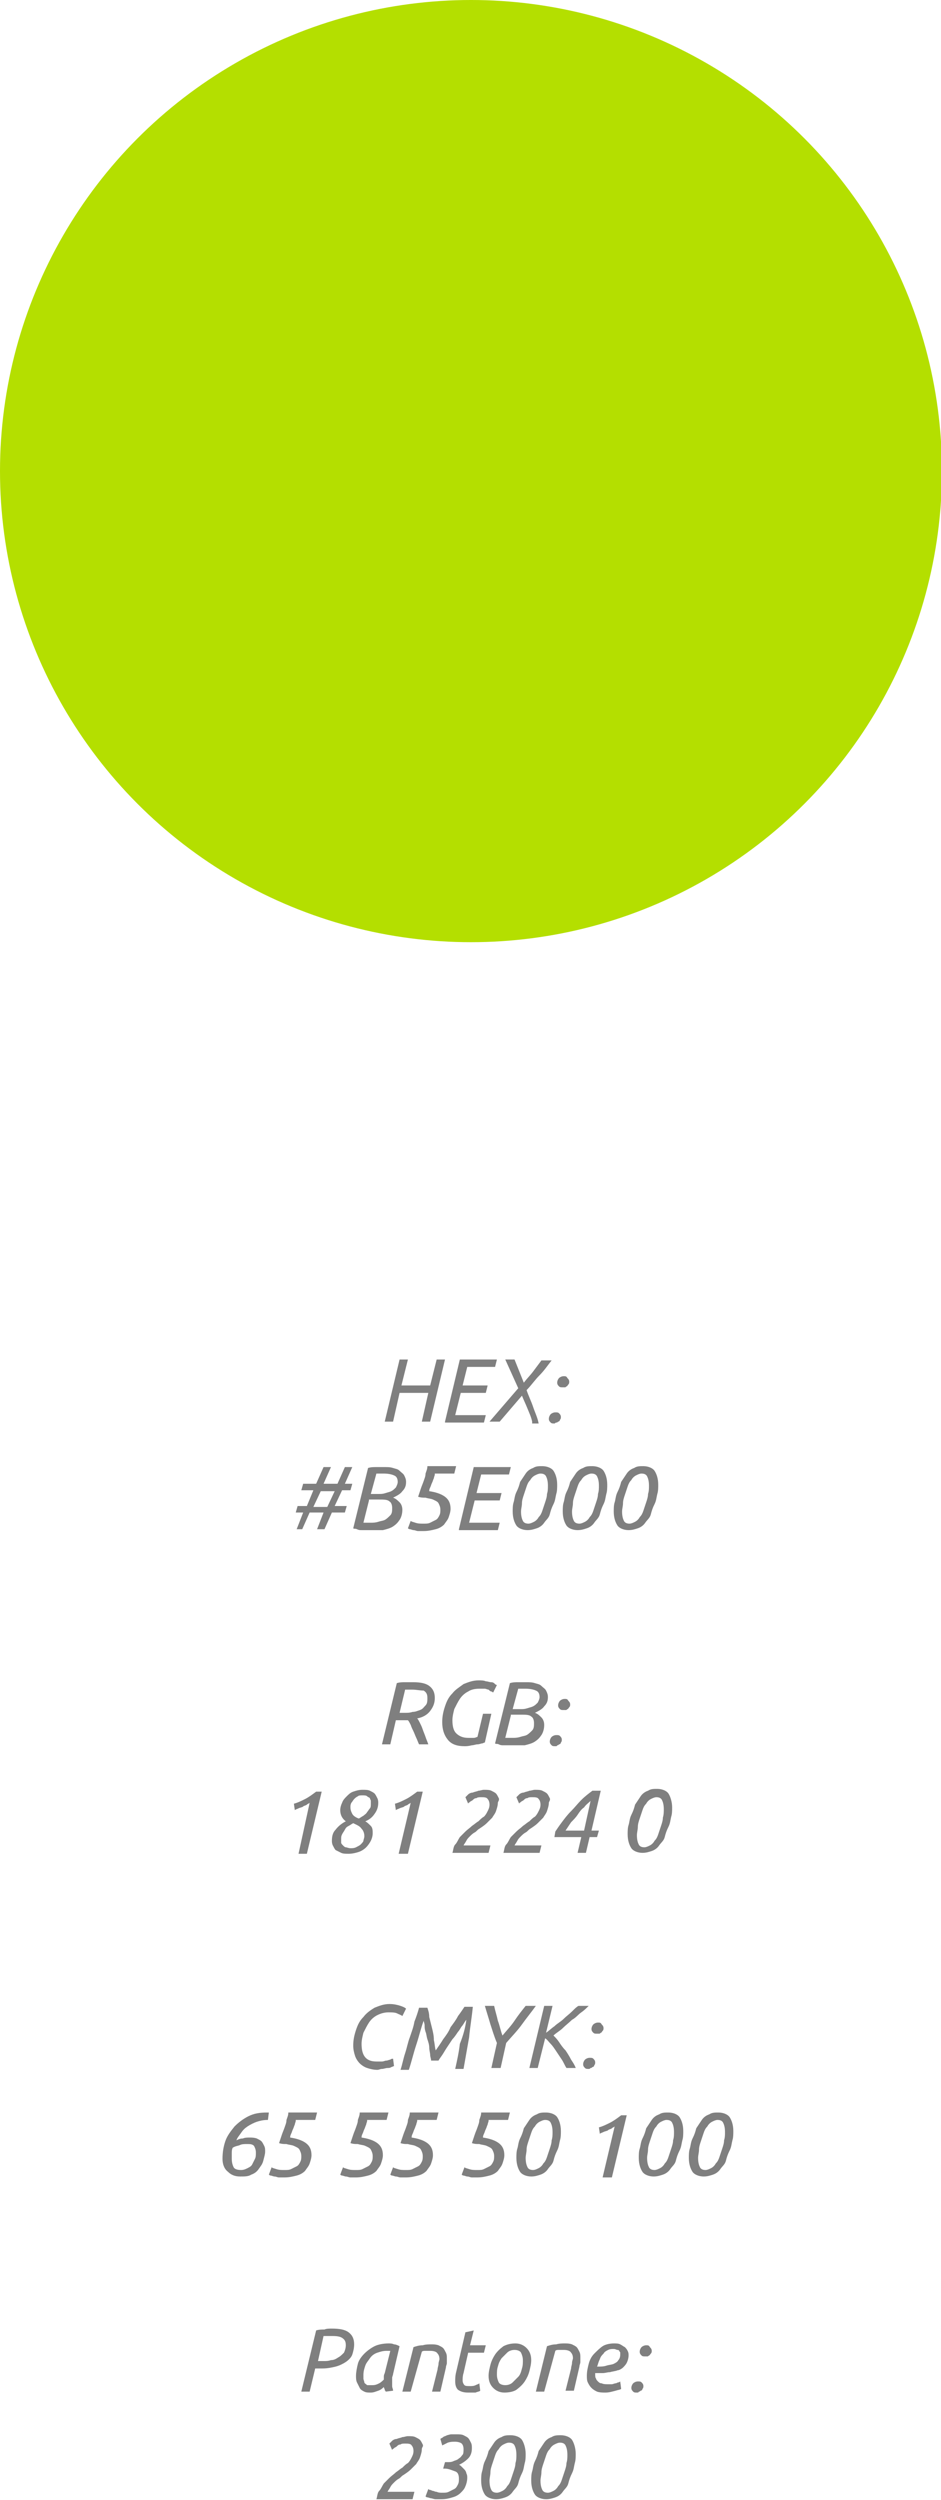 <?xml version="1.0" encoding="UTF-8"?> <!-- Generator: Adobe Illustrator 18.0.0, SVG Export Plug-In . SVG Version: 6.00 Build 0) --> <svg xmlns="http://www.w3.org/2000/svg" xmlns:xlink="http://www.w3.org/1999/xlink" id="Слой_1" x="0px" y="0px" viewBox="0 0 101.5 269.6" xml:space="preserve"> <g> <circle fill="#B4DF00" cx="50.8" cy="50.8" r="50.8"></circle> <g opacity="0.5"> <g> <path d="M46.4,153.3h-0.9l0.7-3.1h-3.1l-0.7,3.1h-0.9l1.6-6.7h0.9l-0.7,2.8h3.1l0.7-2.8H48L46.4,153.3z"></path> <path d="M48,153.3l1.6-6.7h4l-0.2,0.8h-3l-0.5,2h2.7l-0.2,0.8h-2.7l-0.6,2.4h3.3l-0.2,0.8H48z"></path> <path d="M57.4,153.3c-0.1-0.5-0.3-0.9-0.5-1.4c-0.2-0.5-0.4-0.9-0.6-1.4l-2.4,2.8h-1.1l3.1-3.6l-1.4-3.1h1l1,2.5 c0.3-0.4,0.7-0.8,1-1.2c0.3-0.4,0.6-0.8,0.9-1.2h1.1c-0.4,0.5-0.8,1.1-1.3,1.6c-0.5,0.5-0.9,1.1-1.4,1.6c0.2,0.6,0.5,1.2,0.7,1.8 c0.2,0.6,0.5,1.2,0.6,1.8H57.4z"></path> <path d="M59.8,153.5c-0.2,0-0.3,0-0.4-0.1s-0.2-0.2-0.2-0.4c0-0.2,0.1-0.4,0.2-0.5s0.3-0.2,0.5-0.2s0.3,0,0.4,0.1 c0.1,0.1,0.2,0.2,0.2,0.4c0,0.1,0,0.2-0.1,0.3c0,0.1-0.1,0.2-0.2,0.2c-0.1,0.1-0.1,0.1-0.2,0.1C59.9,153.4,59.9,153.5,59.8,153.5 z M60.7,149.6c-0.2,0-0.3,0-0.4-0.1c-0.1-0.1-0.2-0.2-0.2-0.4c0-0.2,0.1-0.4,0.2-0.5c0.1-0.1,0.3-0.2,0.5-0.2s0.3,0,0.4,0.2 c0.1,0.1,0.2,0.2,0.2,0.4c0,0.1,0,0.2-0.1,0.3s-0.1,0.2-0.2,0.2c-0.1,0.1-0.1,0.1-0.2,0.1C60.9,149.6,60.8,149.6,60.7,149.6z"></path> <path d="M34.9,160h1.5l0.8-1.8H38l-0.8,1.8H38l-0.2,0.7h-0.9l-0.8,1.7h1.3l-0.2,0.7h-1.4l-0.8,1.8h-0.8l0.7-1.8h-1.5l-0.8,1.8H32 l0.7-1.8h-0.8l0.2-0.7h1l0.7-1.7h-1.3l0.2-0.7h1.4l0.8-1.8h0.8L34.9,160z M33.8,162.5h1.5l0.8-1.7h-1.5L33.8,162.5z"></path> <path d="M39.9,165c-0.1,0-0.3,0-0.4,0c-0.2,0-0.3,0-0.5,0c-0.2,0-0.3,0-0.5-0.1s-0.3,0-0.4-0.1l1.6-6.5c0.3-0.1,0.6-0.1,0.9-0.1 c0.3,0,0.6,0,0.9,0c0.3,0,0.6,0,0.9,0.1c0.3,0.1,0.5,0.1,0.7,0.3s0.4,0.3,0.5,0.5c0.1,0.2,0.2,0.4,0.2,0.7c0,0.4-0.1,0.7-0.4,1 c-0.2,0.3-0.6,0.5-1,0.7c0.3,0.1,0.5,0.3,0.7,0.5s0.3,0.5,0.3,0.8c0,0.4-0.1,0.8-0.3,1.1c-0.2,0.3-0.4,0.5-0.7,0.7 s-0.7,0.3-1.1,0.4C40.8,165,40.4,165,39.9,165z M39.8,161.8l-0.6,2.4c0.1,0,0.2,0,0.3,0c0.1,0,0.3,0,0.5,0c0.2,0,0.5,0,0.8-0.1 s0.5-0.1,0.7-0.2c0.2-0.1,0.4-0.3,0.6-0.5c0.2-0.2,0.2-0.5,0.2-0.8c0-0.3-0.1-0.6-0.3-0.7c-0.2-0.2-0.6-0.2-1.1-0.2H39.8z M40,161.1h0.9c0.2,0,0.4,0,0.7-0.1s0.4-0.1,0.6-0.2c0.2-0.1,0.3-0.2,0.5-0.4c0.1-0.2,0.2-0.4,0.2-0.6c0-0.3-0.1-0.6-0.4-0.7 c-0.2-0.1-0.6-0.2-1.1-0.2c-0.2,0-0.3,0-0.5,0s-0.3,0-0.3,0L40,161.1z"></path> <path d="M46.9,159c0,0.1-0.1,0.3-0.1,0.4c-0.1,0.2-0.1,0.3-0.2,0.5s-0.1,0.3-0.2,0.5c-0.1,0.2-0.1,0.3-0.1,0.4 c0.7,0.1,1.3,0.3,1.7,0.6c0.4,0.3,0.6,0.7,0.6,1.3c0,0.3-0.1,0.6-0.2,0.9s-0.3,0.5-0.5,0.8c-0.2,0.2-0.5,0.4-0.9,0.5 c-0.4,0.1-0.8,0.2-1.3,0.2c-0.2,0-0.4,0-0.6,0c-0.2,0-0.3-0.1-0.5-0.1c-0.1,0-0.3-0.1-0.4-0.1c-0.1,0-0.2-0.1-0.2-0.1l0.3-0.8 c0.1,0.1,0.2,0.1,0.5,0.2s0.5,0.1,0.9,0.1c0.3,0,0.5,0,0.7-0.1c0.2-0.1,0.4-0.2,0.6-0.3c0.2-0.1,0.3-0.3,0.4-0.5 c0.1-0.2,0.1-0.4,0.1-0.6c0-0.3-0.1-0.5-0.2-0.7s-0.4-0.3-0.6-0.4c-0.2-0.1-0.5-0.1-0.8-0.2c-0.3,0-0.5,0-0.8-0.1 c0.1-0.3,0.2-0.6,0.3-0.9c0.1-0.3,0.2-0.5,0.3-0.8c0.1-0.3,0.2-0.5,0.2-0.8c0.1-0.3,0.2-0.5,0.2-0.8h3.1l-0.2,0.8H46.9z"></path> <path d="M49.5,164.9l1.6-6.7h4l-0.2,0.8h-3l-0.5,2h2.7l-0.2,0.8h-2.7l-0.6,2.4h3.3l-0.2,0.8H49.5z"></path> <path d="M60.1,160.1c0,0.3,0,0.7-0.1,1c-0.1,0.4-0.1,0.7-0.3,1.1s-0.3,0.7-0.4,1.1s-0.4,0.6-0.6,0.9c-0.2,0.3-0.5,0.5-0.8,0.6 s-0.6,0.2-1,0.2c-0.5,0-1-0.2-1.2-0.5s-0.4-0.8-0.4-1.5c0-0.3,0-0.7,0.1-1s0.1-0.7,0.3-1.1s0.3-0.7,0.4-1.1 c0.2-0.3,0.4-0.6,0.6-0.9c0.2-0.3,0.5-0.5,0.8-0.6c0.3-0.2,0.6-0.2,1-0.2c0.5,0,1,0.2,1.2,0.5S60.1,159.4,60.1,160.1z M59.1,160.2c0-0.5-0.1-0.8-0.2-1s-0.3-0.3-0.6-0.3c-0.2,0-0.4,0.1-0.6,0.2c-0.2,0.1-0.4,0.3-0.5,0.5c-0.2,0.2-0.3,0.4-0.4,0.7 c-0.1,0.3-0.2,0.6-0.3,0.9s-0.2,0.6-0.2,0.9c0,0.3-0.1,0.6-0.1,0.9c0,0.5,0.1,0.8,0.2,1c0.1,0.2,0.3,0.3,0.6,0.3 c0.2,0,0.4-0.1,0.6-0.2c0.2-0.1,0.4-0.3,0.5-0.5c0.2-0.2,0.3-0.4,0.4-0.7c0.1-0.3,0.2-0.6,0.3-0.9c0.1-0.3,0.2-0.6,0.2-0.9 C59.1,160.8,59.1,160.5,59.1,160.2z"></path> <path d="M65.5,160.1c0,0.3,0,0.7-0.1,1c-0.1,0.4-0.1,0.7-0.3,1.1s-0.3,0.7-0.4,1.1s-0.4,0.6-0.6,0.9c-0.2,0.3-0.5,0.5-0.8,0.6 s-0.6,0.2-1,0.2c-0.5,0-1-0.2-1.2-0.5s-0.4-0.8-0.4-1.5c0-0.3,0-0.7,0.1-1s0.1-0.7,0.3-1.1s0.3-0.7,0.4-1.1 c0.2-0.3,0.4-0.6,0.6-0.9c0.2-0.3,0.5-0.5,0.8-0.6c0.3-0.2,0.6-0.2,1-0.2c0.5,0,1,0.2,1.2,0.5S65.5,159.4,65.5,160.1z M64.6,160.2c0-0.5-0.1-0.8-0.2-1s-0.3-0.3-0.6-0.3c-0.2,0-0.4,0.1-0.6,0.2c-0.2,0.1-0.4,0.3-0.5,0.5c-0.2,0.2-0.3,0.4-0.4,0.7 c-0.1,0.3-0.2,0.6-0.3,0.9s-0.2,0.6-0.2,0.9c0,0.3-0.1,0.6-0.1,0.9c0,0.5,0.1,0.8,0.2,1c0.1,0.2,0.3,0.3,0.6,0.3 c0.2,0,0.4-0.1,0.6-0.2c0.2-0.1,0.4-0.3,0.5-0.5c0.2-0.2,0.3-0.4,0.4-0.7c0.1-0.3,0.2-0.6,0.3-0.9c0.1-0.3,0.2-0.6,0.2-0.9 C64.6,160.8,64.6,160.5,64.6,160.2z"></path> <path d="M71,160.1c0,0.3,0,0.7-0.1,1c-0.1,0.4-0.1,0.7-0.3,1.1s-0.3,0.7-0.4,1.1s-0.4,0.6-0.6,0.9c-0.2,0.3-0.5,0.5-0.8,0.6 s-0.6,0.2-1,0.2c-0.5,0-1-0.2-1.2-0.5s-0.4-0.8-0.4-1.5c0-0.3,0-0.7,0.1-1s0.1-0.7,0.3-1.1s0.3-0.7,0.4-1.1 c0.2-0.3,0.4-0.6,0.6-0.9c0.2-0.3,0.5-0.5,0.8-0.6c0.3-0.2,0.6-0.2,1-0.2c0.5,0,1,0.2,1.2,0.5S71,159.4,71,160.1z M70,160.2 c0-0.5-0.1-0.8-0.2-1s-0.3-0.3-0.6-0.3c-0.2,0-0.4,0.1-0.6,0.2c-0.2,0.1-0.4,0.3-0.5,0.5c-0.2,0.2-0.3,0.4-0.4,0.7 c-0.1,0.3-0.2,0.6-0.3,0.9s-0.2,0.6-0.2,0.9c0,0.3-0.1,0.6-0.1,0.9c0,0.5,0.1,0.8,0.2,1c0.1,0.2,0.3,0.3,0.6,0.3 c0.2,0,0.4-0.1,0.6-0.2c0.2-0.1,0.4-0.3,0.5-0.5c0.2-0.2,0.3-0.4,0.4-0.7c0.1-0.3,0.2-0.6,0.3-0.9c0.1-0.3,0.2-0.6,0.2-0.9 C70,160.8,70,160.5,70,160.2z"></path> <path d="M44.6,181.4c0.7,0,1.3,0.1,1.7,0.4c0.4,0.3,0.6,0.7,0.6,1.3c0,0.6-0.2,1-0.5,1.4c-0.3,0.4-0.8,0.7-1.4,0.8 c0.1,0.1,0.2,0.3,0.3,0.5c0.1,0.2,0.2,0.4,0.3,0.7s0.2,0.5,0.3,0.8c0.1,0.3,0.2,0.5,0.3,0.8h-1c-0.1-0.2-0.2-0.5-0.3-0.7 s-0.2-0.5-0.3-0.7c-0.1-0.2-0.2-0.4-0.3-0.7c-0.1-0.2-0.2-0.4-0.3-0.5c-0.1,0-0.2,0-0.3,0c-0.1,0-0.2,0-0.3,0h-0.7l-0.6,2.6h-0.9 l1.6-6.6c0.3-0.1,0.6-0.1,0.9-0.1C44,181.4,44.3,181.4,44.6,181.4z M44.5,182.2c-0.5,0-0.7,0-0.8,0l-0.6,2.5h0.6 c0.3,0,0.5,0,0.8-0.1c0.3,0,0.5-0.1,0.8-0.2s0.4-0.3,0.6-0.5s0.2-0.5,0.2-0.8c0-0.4-0.1-0.6-0.4-0.8 C45.3,182.3,44.9,182.2,44.5,182.2z"></path> <path d="M50.1,188.3c-0.8,0-1.4-0.2-1.8-0.7s-0.6-1.1-0.6-1.9c0-0.6,0.1-1.1,0.3-1.7s0.4-1,0.8-1.4c0.3-0.4,0.8-0.7,1.2-1 c0.5-0.2,1-0.4,1.6-0.4c0.3,0,0.6,0,0.8,0.1c0.2,0,0.4,0.1,0.6,0.1s0.3,0.1,0.4,0.2s0.2,0.1,0.2,0.1l-0.4,0.8 c-0.1,0-0.1-0.1-0.2-0.1s-0.2-0.1-0.3-0.2c-0.1,0-0.3-0.1-0.4-0.1c-0.2,0-0.4,0-0.6,0c-0.5,0-0.9,0.1-1.2,0.3 c-0.4,0.2-0.7,0.5-0.9,0.8c-0.2,0.3-0.4,0.7-0.6,1.1c-0.1,0.4-0.2,0.8-0.2,1.2c0,0.6,0.1,1.1,0.4,1.4c0.3,0.3,0.7,0.5,1.3,0.5 c0.2,0,0.5,0,0.6,0c0.2,0,0.3-0.1,0.4-0.1l0.6-2.5h0.9l-0.7,3.1c-0.1,0-0.2,0.1-0.3,0.1c-0.1,0-0.3,0.1-0.5,0.1s-0.4,0.1-0.6,0.1 C50.5,188.3,50.3,188.3,50.1,188.3z"></path> <path d="M55.2,188.2c-0.1,0-0.3,0-0.4,0c-0.2,0-0.3,0-0.5,0c-0.2,0-0.3,0-0.5-0.1s-0.3,0-0.4-0.1l1.6-6.5 c0.3-0.1,0.6-0.1,0.9-0.1c0.3,0,0.6,0,0.9,0c0.3,0,0.6,0,0.9,0.1c0.3,0.1,0.5,0.1,0.7,0.3s0.4,0.3,0.5,0.5 c0.1,0.2,0.2,0.4,0.2,0.7c0,0.4-0.1,0.7-0.4,1c-0.2,0.3-0.6,0.5-1,0.7c0.3,0.1,0.5,0.3,0.7,0.5s0.3,0.5,0.3,0.8 c0,0.4-0.1,0.8-0.3,1.1c-0.2,0.3-0.4,0.5-0.7,0.7s-0.7,0.3-1.1,0.4C56.2,188.2,55.7,188.2,55.2,188.2z M55.1,185l-0.6,2.4 c0.1,0,0.2,0,0.3,0c0.1,0,0.3,0,0.5,0c0.2,0,0.5,0,0.8-0.1s0.5-0.1,0.7-0.2c0.2-0.1,0.4-0.3,0.6-0.5c0.2-0.2,0.2-0.5,0.2-0.8 c0-0.3-0.1-0.6-0.3-0.7c-0.2-0.2-0.6-0.2-1.1-0.2H55.1z M55.3,184.3h0.9c0.2,0,0.4,0,0.7-0.1s0.4-0.1,0.6-0.2 c0.2-0.1,0.3-0.2,0.5-0.4c0.1-0.2,0.2-0.4,0.2-0.6c0-0.3-0.1-0.6-0.4-0.7c-0.2-0.1-0.6-0.2-1.1-0.2c-0.2,0-0.3,0-0.5,0 s-0.3,0-0.3,0L55.3,184.3z"></path> <path d="M59.9,188.3c-0.2,0-0.3,0-0.4-0.1s-0.2-0.2-0.2-0.4c0-0.2,0.1-0.4,0.2-0.5s0.3-0.2,0.5-0.2s0.3,0,0.4,0.1 c0.1,0.1,0.2,0.2,0.2,0.4c0,0.1,0,0.2-0.1,0.3c0,0.1-0.1,0.2-0.2,0.2c-0.1,0.1-0.1,0.1-0.2,0.1C60.1,188.3,60,188.3,59.9,188.3z M60.8,184.4c-0.2,0-0.3,0-0.4-0.1c-0.1-0.1-0.2-0.2-0.2-0.4c0-0.2,0.1-0.4,0.2-0.5c0.1-0.1,0.3-0.2,0.5-0.2s0.3,0,0.4,0.2 c0.1,0.1,0.2,0.2,0.2,0.4c0,0.1,0,0.2-0.1,0.3s-0.1,0.2-0.2,0.2c-0.1,0.1-0.1,0.1-0.2,0.1C61,184.4,60.9,184.4,60.8,184.4z"></path> <path d="M33.4,194.4c-0.1,0.1-0.2,0.1-0.3,0.2c-0.1,0.1-0.3,0.1-0.4,0.2c-0.1,0.1-0.3,0.1-0.5,0.2c-0.2,0.1-0.3,0.1-0.4,0.2 l-0.1-0.7c0.4-0.1,0.8-0.3,1.2-0.5s0.8-0.5,1.2-0.8h0.6l-1.6,6.7h-0.9L33.4,194.4z"></path> <path d="M39.4,196.4c0.2,0.1,0.4,0.3,0.6,0.5c0.2,0.2,0.2,0.5,0.2,0.8c0,0.3-0.1,0.6-0.2,0.8s-0.3,0.5-0.5,0.7 c-0.2,0.2-0.5,0.4-0.8,0.5c-0.3,0.1-0.7,0.2-1.1,0.2c-0.3,0-0.6,0-0.8-0.1c-0.2-0.1-0.4-0.2-0.6-0.3c-0.1-0.1-0.2-0.3-0.3-0.5 s-0.1-0.4-0.1-0.5c0-0.5,0.1-0.9,0.4-1.2c0.3-0.4,0.7-0.7,1.1-0.9c-0.4-0.3-0.6-0.7-0.6-1.2c0-0.3,0.1-0.6,0.2-0.8 c0.1-0.3,0.3-0.5,0.5-0.7s0.4-0.4,0.7-0.5s0.6-0.2,1-0.2c0.3,0,0.6,0,0.8,0.1c0.2,0.1,0.4,0.2,0.5,0.3c0.1,0.1,0.2,0.3,0.3,0.5 c0.1,0.2,0.1,0.4,0.1,0.5c0,0.4-0.1,0.8-0.4,1.2C40.2,195.9,39.9,196.2,39.4,196.4z M38.1,196.6c-0.2,0.1-0.3,0.2-0.5,0.3 c-0.2,0.1-0.3,0.2-0.4,0.4s-0.2,0.3-0.3,0.5c-0.1,0.2-0.1,0.3-0.1,0.5c0,0.1,0,0.2,0,0.4c0,0.1,0.1,0.2,0.2,0.3 c0.1,0.1,0.2,0.2,0.3,0.2c0.1,0,0.3,0.1,0.5,0.1c0.2,0,0.4,0,0.6-0.1s0.4-0.2,0.5-0.3s0.3-0.3,0.3-0.4s0.1-0.3,0.1-0.5 c0-0.3-0.1-0.6-0.3-0.8C38.8,196.9,38.5,196.8,38.1,196.6z M38.7,196.1c0.2-0.1,0.3-0.2,0.5-0.3c0.1-0.1,0.3-0.2,0.4-0.4 c0.1-0.1,0.2-0.3,0.3-0.4s0.1-0.3,0.1-0.5c0-0.1,0-0.2,0-0.3c0-0.1-0.1-0.2-0.1-0.3c-0.1-0.1-0.2-0.1-0.3-0.2 c-0.1-0.1-0.3-0.1-0.5-0.1c-0.2,0-0.4,0-0.5,0.1c-0.2,0.1-0.3,0.2-0.4,0.3c-0.1,0.1-0.2,0.3-0.3,0.4c-0.1,0.2-0.1,0.3-0.1,0.5 c0,0.3,0.1,0.5,0.2,0.7C38.1,195.8,38.4,196,38.7,196.1z"></path> <path d="M44.3,194.4c-0.1,0.1-0.2,0.1-0.3,0.2c-0.1,0.1-0.3,0.1-0.4,0.2c-0.1,0.1-0.3,0.1-0.5,0.2c-0.2,0.1-0.3,0.1-0.4,0.2 l-0.1-0.7c0.4-0.1,0.8-0.3,1.2-0.5s0.8-0.5,1.2-0.8h0.6l-1.6,6.7H43L44.3,194.4z"></path> <path d="M53.7,194.4c0,0.3-0.1,0.6-0.2,0.9c-0.1,0.3-0.3,0.5-0.4,0.7c-0.2,0.2-0.4,0.4-0.6,0.6c-0.2,0.2-0.5,0.4-0.8,0.6 c-0.2,0.1-0.3,0.3-0.5,0.4c-0.2,0.1-0.4,0.3-0.5,0.4c-0.2,0.2-0.3,0.3-0.4,0.5c-0.1,0.2-0.2,0.3-0.3,0.5h2.9l-0.2,0.8h-3.9 c0.1-0.3,0.1-0.7,0.3-0.9s0.3-0.5,0.5-0.8c0.2-0.2,0.4-0.4,0.6-0.6c0.2-0.2,0.5-0.4,0.7-0.6c0.3-0.2,0.5-0.4,0.7-0.5 c0.2-0.2,0.4-0.4,0.6-0.5c0.2-0.2,0.3-0.4,0.4-0.6c0.1-0.2,0.2-0.4,0.2-0.7c0-0.3-0.1-0.5-0.2-0.6c-0.1-0.2-0.4-0.2-0.7-0.2 c-0.2,0-0.4,0-0.5,0.1c-0.2,0-0.3,0.1-0.4,0.2c-0.1,0.1-0.2,0.1-0.3,0.2s-0.2,0.1-0.2,0.2l-0.3-0.7c0.1-0.1,0.2-0.2,0.3-0.3 c0.1-0.1,0.3-0.2,0.5-0.2c0.2-0.1,0.4-0.1,0.6-0.2c0.2,0,0.4-0.1,0.6-0.1c0.3,0,0.6,0,0.8,0.1s0.4,0.2,0.5,0.3 c0.1,0.1,0.2,0.3,0.3,0.5S53.7,194.3,53.7,194.4z"></path> <path d="M59.2,194.4c0,0.3-0.1,0.6-0.2,0.9c-0.1,0.3-0.3,0.5-0.4,0.7c-0.2,0.2-0.4,0.4-0.6,0.6c-0.2,0.2-0.5,0.4-0.8,0.6 c-0.2,0.1-0.3,0.3-0.5,0.4c-0.2,0.1-0.4,0.3-0.5,0.4c-0.2,0.2-0.3,0.3-0.4,0.5c-0.1,0.2-0.2,0.3-0.3,0.5h2.9l-0.2,0.8h-3.9 c0.1-0.3,0.1-0.7,0.3-0.9s0.3-0.5,0.5-0.8c0.2-0.2,0.4-0.4,0.6-0.6c0.2-0.2,0.5-0.4,0.7-0.6c0.3-0.2,0.5-0.4,0.7-0.5 c0.2-0.2,0.4-0.4,0.6-0.5c0.2-0.2,0.3-0.4,0.4-0.6c0.1-0.2,0.2-0.4,0.2-0.7c0-0.3-0.1-0.5-0.2-0.6c-0.1-0.2-0.4-0.2-0.7-0.2 c-0.2,0-0.4,0-0.5,0.1c-0.2,0-0.3,0.1-0.4,0.2c-0.1,0.1-0.2,0.1-0.3,0.2s-0.2,0.1-0.2,0.2l-0.3-0.7c0.1-0.1,0.2-0.2,0.3-0.3 c0.1-0.1,0.3-0.2,0.5-0.2c0.2-0.1,0.4-0.1,0.6-0.2c0.2,0,0.4-0.1,0.6-0.1c0.3,0,0.6,0,0.8,0.1s0.4,0.2,0.5,0.3 c0.1,0.1,0.2,0.3,0.3,0.5S59.2,194.3,59.2,194.4z"></path> <path d="M63.6,198.1l-0.4,1.7h-0.9l0.4-1.7h-2.9l0.1-0.6c0.2-0.3,0.4-0.6,0.7-1c0.3-0.4,0.6-0.8,1-1.2c0.4-0.4,0.7-0.8,1.1-1.2 c0.4-0.4,0.8-0.7,1.2-1h0.9l-1,4.3h0.8l-0.2,0.7H63.6z M63.7,194.2c-0.2,0.2-0.5,0.4-0.7,0.7c-0.3,0.2-0.5,0.5-0.7,0.8 c-0.2,0.3-0.5,0.6-0.7,0.8c-0.2,0.3-0.4,0.6-0.6,0.9h2L63.7,194.2z"></path> <path d="M72.5,194.9c0,0.3,0,0.7-0.1,1c-0.1,0.4-0.1,0.7-0.3,1.1s-0.3,0.7-0.4,1.1s-0.4,0.6-0.6,0.9c-0.2,0.3-0.5,0.5-0.8,0.6 s-0.6,0.2-1,0.2c-0.5,0-1-0.2-1.2-0.5s-0.4-0.8-0.4-1.5c0-0.3,0-0.7,0.1-1s0.1-0.7,0.3-1.1s0.3-0.7,0.4-1.1 c0.2-0.3,0.4-0.6,0.6-0.9c0.2-0.3,0.5-0.5,0.8-0.6c0.3-0.2,0.6-0.2,1-0.2c0.5,0,1,0.2,1.2,0.5S72.5,194.3,72.5,194.9z M71.6,195.1c0-0.5-0.1-0.8-0.2-1s-0.3-0.3-0.6-0.3c-0.2,0-0.4,0.1-0.6,0.2c-0.2,0.1-0.4,0.3-0.5,0.5c-0.2,0.2-0.3,0.4-0.4,0.7 c-0.1,0.3-0.2,0.6-0.3,0.9s-0.2,0.6-0.2,0.9c0,0.3-0.1,0.6-0.1,0.9c0,0.5,0.1,0.8,0.2,1c0.1,0.2,0.3,0.3,0.6,0.3 c0.2,0,0.4-0.1,0.6-0.2c0.2-0.1,0.4-0.3,0.5-0.5c0.2-0.2,0.3-0.4,0.4-0.7c0.1-0.3,0.2-0.6,0.3-0.9c0.1-0.3,0.2-0.6,0.2-0.9 C71.6,195.7,71.6,195.3,71.6,195.1z"></path> <path d="M40.7,223.2c-0.4,0-0.8-0.1-1.1-0.2c-0.3-0.1-0.6-0.3-0.8-0.5c-0.2-0.2-0.4-0.5-0.5-0.8s-0.2-0.7-0.2-1.1 c0-0.6,0.1-1.1,0.3-1.7s0.4-1,0.8-1.4c0.3-0.4,0.7-0.7,1.2-1c0.5-0.2,1-0.4,1.6-0.4c0.5,0,0.9,0.1,1.2,0.2 c0.3,0.1,0.5,0.2,0.6,0.3l-0.4,0.8c-0.1-0.1-0.4-0.2-0.6-0.3s-0.6-0.1-0.9-0.1c-0.4,0-0.8,0.1-1.2,0.3c-0.4,0.2-0.7,0.5-0.9,0.8 c-0.2,0.3-0.4,0.7-0.6,1.1c-0.1,0.4-0.2,0.8-0.2,1.2c0,1.3,0.5,1.9,1.6,1.9c0.2,0,0.4,0,0.6,0c0.2,0,0.3-0.1,0.5-0.1 c0.1,0,0.3-0.1,0.4-0.1c0.1-0.1,0.2-0.1,0.3-0.1l0.1,0.8c-0.1,0-0.2,0.1-0.3,0.1c-0.1,0.1-0.3,0.1-0.4,0.1 c-0.2,0-0.4,0.1-0.6,0.1S40.9,223.2,40.7,223.2z"></path> <path d="M50.3,217.8c-0.1,0.1-0.2,0.3-0.4,0.6c-0.2,0.2-0.3,0.5-0.5,0.7c-0.2,0.3-0.4,0.6-0.6,0.8c-0.2,0.3-0.4,0.6-0.6,0.9 s-0.3,0.5-0.5,0.8s-0.3,0.4-0.4,0.6h-0.8c0-0.2-0.1-0.4-0.1-0.6s-0.1-0.5-0.1-0.8s-0.1-0.6-0.2-0.9c-0.1-0.3-0.1-0.6-0.2-0.8 c-0.1-0.3-0.1-0.5-0.1-0.7c0-0.2-0.1-0.4-0.1-0.5c-0.3,0.8-0.5,1.7-0.8,2.6c-0.3,0.9-0.5,1.8-0.8,2.7h-0.9 c0.2-0.6,0.3-1.2,0.5-1.8c0.2-0.6,0.3-1.2,0.5-1.7c0.2-0.6,0.4-1.1,0.5-1.7c0.2-0.5,0.4-1.1,0.5-1.5h0.9c0.1,0.3,0.2,0.6,0.2,1 c0.1,0.4,0.2,0.8,0.3,1.2c0.1,0.4,0.2,0.8,0.2,1.3c0.1,0.4,0.1,0.8,0.2,1.1c0.2-0.3,0.5-0.7,0.8-1.2c0.3-0.4,0.6-0.8,0.8-1.3 c0.3-0.4,0.6-0.8,0.8-1.2c0.3-0.4,0.5-0.7,0.7-1h0.9c-0.1,1.1-0.3,2.2-0.4,3.3c-0.2,1.1-0.4,2.3-0.6,3.4h-0.9 c0.2-0.9,0.4-1.8,0.5-2.7C50,219.4,50.2,218.6,50.3,217.8z"></path> <path d="M53,223l0.6-2.7c-0.3-0.7-0.5-1.4-0.7-2c-0.2-0.7-0.4-1.3-0.6-2h1c0.1,0.5,0.3,1.1,0.4,1.6c0.2,0.5,0.3,1.1,0.5,1.6 c0.4-0.5,0.9-1,1.3-1.6s0.8-1.1,1.2-1.6h1.1c-0.5,0.7-1,1.3-1.5,2c-0.5,0.7-1.1,1.3-1.7,2l-0.6,2.7H53z"></path> <path d="M63.5,216.3c-0.2,0.2-0.5,0.5-0.8,0.7s-0.6,0.6-1,0.8c-0.3,0.3-0.7,0.6-1,0.9c-0.3,0.3-0.7,0.5-1,0.8 c0.2,0.2,0.4,0.4,0.6,0.7s0.4,0.6,0.7,0.9c0.2,0.3,0.4,0.6,0.6,1c0.2,0.3,0.4,0.6,0.5,0.9h-1c-0.2-0.3-0.3-0.6-0.5-0.9 c-0.2-0.3-0.4-0.6-0.6-0.9c-0.2-0.3-0.4-0.6-0.6-0.8c-0.2-0.2-0.4-0.5-0.6-0.6L58,223h-0.9l1.6-6.7h0.9l-0.7,2.9 c0.3-0.2,0.6-0.5,0.9-0.7c0.3-0.3,0.7-0.5,1-0.8c0.3-0.3,0.6-0.5,0.9-0.8s0.5-0.5,0.7-0.6H63.5z"></path> <path d="M63.5,223.1c-0.2,0-0.3,0-0.4-0.1s-0.2-0.2-0.2-0.4c0-0.2,0.1-0.4,0.2-0.5s0.3-0.2,0.5-0.2s0.3,0,0.4,0.1 c0.1,0.1,0.2,0.2,0.2,0.4c0,0.1,0,0.2-0.1,0.3c0,0.1-0.1,0.2-0.2,0.2c-0.1,0.1-0.1,0.1-0.2,0.1C63.6,223.1,63.6,223.1,63.5,223.1 z M64.4,219.3c-0.2,0-0.3,0-0.4-0.1c-0.1-0.1-0.2-0.2-0.2-0.4c0-0.2,0.1-0.4,0.2-0.5c0.1-0.1,0.3-0.2,0.5-0.2s0.3,0,0.4,0.2 c0.1,0.1,0.2,0.2,0.2,0.4c0,0.1,0,0.2-0.1,0.3s-0.1,0.2-0.2,0.2c-0.1,0.1-0.1,0.1-0.2,0.1C64.6,219.3,64.5,219.3,64.4,219.3z"></path> <path d="M24,232.8c0-0.7,0.1-1.3,0.3-1.9c0.2-0.6,0.6-1.1,1-1.6c0.4-0.4,0.9-0.8,1.5-1.1c0.6-0.3,1.2-0.4,2-0.4H29l-0.1,0.8h0 c-0.5,0-0.9,0.1-1.2,0.2s-0.7,0.3-1,0.5c-0.3,0.2-0.5,0.4-0.7,0.7c-0.2,0.3-0.4,0.5-0.5,0.8c0.2-0.1,0.4-0.2,0.7-0.2 c0.2-0.1,0.5-0.1,0.7-0.1c0.3,0,0.5,0,0.8,0.1c0.2,0.1,0.4,0.2,0.5,0.3c0.1,0.1,0.2,0.3,0.3,0.5c0.1,0.2,0.1,0.4,0.1,0.6 c0,0.3-0.1,0.6-0.2,1s-0.3,0.6-0.5,0.9c-0.2,0.3-0.5,0.5-0.8,0.6c-0.3,0.2-0.7,0.2-1.2,0.2c-0.6,0-1-0.2-1.3-0.5 C24.2,233.9,24,233.4,24,232.8z M25.1,231.6c-0.1,0.2-0.1,0.4-0.1,0.6c0,0.2,0,0.4,0,0.6c0,0.4,0.1,0.7,0.2,0.9 c0.1,0.2,0.4,0.3,0.8,0.3c0.3,0,0.5-0.1,0.7-0.2c0.2-0.1,0.4-0.2,0.5-0.4c0.1-0.2,0.2-0.4,0.3-0.6c0.1-0.2,0.1-0.4,0.1-0.7 c0-0.3-0.1-0.5-0.2-0.7c-0.2-0.2-0.4-0.2-0.8-0.2c-0.2,0-0.5,0-0.7,0.1S25.4,231.4,25.1,231.6z"></path> <path d="M31.9,228.7c0,0.1-0.1,0.3-0.1,0.4c-0.1,0.2-0.1,0.3-0.2,0.5s-0.1,0.3-0.2,0.5c-0.1,0.2-0.1,0.3-0.1,0.4 c0.7,0.1,1.3,0.3,1.7,0.6c0.4,0.3,0.6,0.7,0.6,1.3c0,0.3-0.1,0.6-0.2,0.9s-0.3,0.5-0.5,0.8c-0.2,0.2-0.5,0.4-0.9,0.5 c-0.4,0.1-0.8,0.2-1.3,0.2c-0.2,0-0.4,0-0.6,0c-0.2,0-0.3-0.1-0.5-0.1c-0.1,0-0.3-0.1-0.4-0.1c-0.1,0-0.2-0.1-0.2-0.1l0.3-0.8 c0.1,0.1,0.2,0.1,0.5,0.2s0.5,0.1,0.9,0.1c0.3,0,0.5,0,0.7-0.1c0.2-0.1,0.4-0.2,0.6-0.3c0.2-0.1,0.3-0.3,0.4-0.5 c0.1-0.2,0.1-0.4,0.1-0.6c0-0.3-0.1-0.5-0.2-0.7s-0.4-0.3-0.6-0.4c-0.2-0.1-0.5-0.1-0.8-0.2c-0.3,0-0.5,0-0.8-0.1 c0.1-0.3,0.2-0.6,0.3-0.9c0.1-0.3,0.2-0.5,0.3-0.8c0.1-0.3,0.2-0.5,0.2-0.8c0.1-0.3,0.2-0.5,0.2-0.8h3.1l-0.2,0.8H31.9z"></path> <path d="M39.6,228.7c0,0.1-0.1,0.3-0.1,0.4c-0.1,0.2-0.1,0.3-0.2,0.5s-0.1,0.3-0.2,0.5c-0.1,0.2-0.1,0.3-0.1,0.4 c0.7,0.1,1.3,0.3,1.7,0.6c0.4,0.3,0.6,0.7,0.6,1.3c0,0.3-0.1,0.6-0.2,0.9s-0.3,0.5-0.5,0.8c-0.2,0.2-0.5,0.4-0.9,0.5 c-0.4,0.1-0.8,0.2-1.3,0.2c-0.2,0-0.4,0-0.6,0c-0.2,0-0.3-0.1-0.5-0.1c-0.1,0-0.3-0.1-0.4-0.1c-0.1,0-0.2-0.1-0.2-0.1l0.3-0.8 c0.1,0.1,0.2,0.1,0.5,0.2s0.5,0.1,0.9,0.1c0.3,0,0.5,0,0.7-0.1c0.2-0.1,0.4-0.2,0.6-0.3c0.2-0.1,0.3-0.3,0.4-0.5 c0.1-0.2,0.1-0.4,0.1-0.6c0-0.3-0.1-0.5-0.2-0.7s-0.4-0.3-0.6-0.4c-0.2-0.1-0.5-0.1-0.8-0.2c-0.3,0-0.5,0-0.8-0.1 c0.1-0.3,0.2-0.6,0.3-0.9c0.1-0.3,0.2-0.5,0.3-0.8c0.1-0.3,0.2-0.5,0.2-0.8c0.1-0.3,0.2-0.5,0.2-0.8h3.1l-0.2,0.8H39.6z"></path> <path d="M45,228.7c0,0.1-0.1,0.3-0.1,0.4c-0.1,0.2-0.1,0.3-0.2,0.5s-0.1,0.3-0.2,0.5c-0.1,0.2-0.1,0.3-0.1,0.4 c0.7,0.1,1.3,0.3,1.7,0.6c0.4,0.3,0.6,0.7,0.6,1.3c0,0.3-0.1,0.6-0.2,0.9s-0.3,0.5-0.5,0.8c-0.2,0.2-0.5,0.4-0.9,0.5 c-0.4,0.1-0.8,0.2-1.3,0.2c-0.2,0-0.4,0-0.6,0c-0.2,0-0.3-0.1-0.5-0.1c-0.1,0-0.3-0.1-0.4-0.1c-0.1,0-0.2-0.1-0.2-0.1l0.3-0.8 c0.1,0.1,0.2,0.1,0.5,0.2s0.5,0.1,0.9,0.1c0.3,0,0.5,0,0.7-0.1c0.2-0.1,0.4-0.2,0.6-0.3c0.2-0.1,0.3-0.3,0.4-0.5 c0.1-0.2,0.1-0.4,0.1-0.6c0-0.3-0.1-0.5-0.2-0.7s-0.4-0.3-0.6-0.4c-0.2-0.1-0.5-0.1-0.8-0.2c-0.3,0-0.5,0-0.8-0.1 c0.1-0.3,0.2-0.6,0.3-0.9c0.1-0.3,0.2-0.5,0.3-0.8c0.1-0.3,0.2-0.5,0.2-0.8c0.1-0.3,0.2-0.5,0.2-0.8h3.1l-0.2,0.8H45z"></path> <path d="M52.7,228.7c0,0.1-0.1,0.3-0.1,0.4c-0.1,0.2-0.1,0.3-0.2,0.5s-0.1,0.3-0.2,0.5c-0.1,0.2-0.1,0.3-0.1,0.4 c0.7,0.1,1.3,0.3,1.7,0.6c0.4,0.3,0.6,0.7,0.6,1.3c0,0.3-0.1,0.6-0.2,0.9s-0.3,0.5-0.5,0.8c-0.2,0.2-0.5,0.4-0.9,0.5 c-0.4,0.1-0.8,0.2-1.3,0.2c-0.2,0-0.4,0-0.6,0c-0.2,0-0.3-0.1-0.5-0.1c-0.1,0-0.3-0.1-0.4-0.1c-0.1,0-0.2-0.1-0.2-0.1l0.3-0.8 c0.1,0.1,0.2,0.1,0.5,0.2s0.5,0.1,0.9,0.1c0.3,0,0.5,0,0.7-0.1c0.2-0.1,0.4-0.2,0.6-0.3c0.2-0.1,0.3-0.3,0.4-0.5 c0.1-0.2,0.1-0.4,0.1-0.6c0-0.3-0.1-0.5-0.2-0.7s-0.4-0.3-0.6-0.4c-0.2-0.1-0.5-0.1-0.8-0.2c-0.3,0-0.5,0-0.8-0.1 c0.1-0.3,0.2-0.6,0.3-0.9c0.1-0.3,0.2-0.5,0.3-0.8c0.1-0.3,0.2-0.5,0.2-0.8c0.1-0.3,0.2-0.5,0.2-0.8h3.1l-0.2,0.8H52.7z"></path> <path d="M60.5,229.8c0,0.3,0,0.7-0.1,1c-0.1,0.4-0.1,0.7-0.3,1.1s-0.3,0.7-0.4,1.1s-0.4,0.6-0.6,0.9c-0.2,0.3-0.5,0.5-0.8,0.6 s-0.6,0.2-1,0.2c-0.5,0-1-0.2-1.2-0.5s-0.4-0.8-0.4-1.5c0-0.3,0-0.7,0.1-1s0.1-0.7,0.3-1.1s0.3-0.7,0.4-1.1 c0.2-0.3,0.4-0.6,0.6-0.9c0.2-0.3,0.5-0.5,0.8-0.6c0.3-0.2,0.6-0.2,1-0.2c0.5,0,1,0.2,1.2,0.5S60.5,229.1,60.5,229.8z M59.6,229.9c0-0.5-0.1-0.8-0.2-1s-0.3-0.3-0.6-0.3c-0.2,0-0.4,0.1-0.6,0.2c-0.2,0.1-0.4,0.3-0.5,0.5c-0.2,0.2-0.3,0.4-0.4,0.7 c-0.1,0.3-0.2,0.6-0.3,0.9s-0.2,0.6-0.2,0.9c0,0.3-0.1,0.6-0.1,0.9c0,0.5,0.1,0.8,0.2,1c0.1,0.2,0.3,0.3,0.6,0.3 c0.2,0,0.4-0.1,0.6-0.2c0.2-0.1,0.4-0.3,0.5-0.5c0.2-0.2,0.3-0.4,0.4-0.7c0.1-0.3,0.2-0.6,0.3-0.9c0.1-0.3,0.2-0.6,0.2-0.9 C59.6,230.5,59.6,230.2,59.6,229.9z"></path> <path d="M66.3,229.3c-0.1,0.1-0.2,0.1-0.3,0.2c-0.1,0.1-0.3,0.1-0.4,0.2c-0.1,0.1-0.3,0.1-0.5,0.2c-0.2,0.1-0.3,0.1-0.4,0.2 l-0.1-0.7c0.4-0.1,0.8-0.3,1.2-0.5s0.8-0.5,1.2-0.8h0.6l-1.6,6.7H65L66.3,229.3z"></path> <path d="M73.7,229.8c0,0.3,0,0.7-0.1,1c-0.1,0.4-0.1,0.7-0.3,1.1s-0.3,0.7-0.4,1.1s-0.4,0.6-0.6,0.9c-0.2,0.3-0.5,0.5-0.8,0.6 s-0.6,0.2-1,0.2c-0.5,0-1-0.2-1.2-0.5s-0.4-0.8-0.4-1.5c0-0.3,0-0.7,0.1-1s0.1-0.7,0.3-1.1s0.3-0.7,0.4-1.1 c0.2-0.3,0.4-0.6,0.6-0.9c0.2-0.3,0.5-0.5,0.8-0.6c0.3-0.2,0.6-0.2,1-0.2c0.5,0,1,0.2,1.2,0.5S73.7,229.1,73.7,229.8z M72.7,229.9c0-0.5-0.1-0.8-0.2-1s-0.3-0.3-0.6-0.3c-0.2,0-0.4,0.1-0.6,0.2c-0.2,0.1-0.4,0.3-0.5,0.5c-0.2,0.2-0.3,0.4-0.4,0.7 c-0.1,0.3-0.2,0.6-0.3,0.9s-0.2,0.6-0.2,0.9c0,0.3-0.1,0.6-0.1,0.9c0,0.5,0.1,0.8,0.2,1c0.1,0.2,0.3,0.3,0.6,0.3 c0.2,0,0.4-0.1,0.6-0.2c0.2-0.1,0.4-0.3,0.5-0.5c0.2-0.2,0.3-0.4,0.4-0.7c0.1-0.3,0.2-0.6,0.3-0.9c0.1-0.3,0.2-0.6,0.2-0.9 C72.7,230.5,72.7,230.2,72.7,229.9z"></path> <path d="M79.1,229.8c0,0.3,0,0.7-0.1,1c-0.1,0.4-0.1,0.7-0.3,1.1s-0.3,0.7-0.4,1.1s-0.4,0.6-0.6,0.9c-0.2,0.3-0.5,0.5-0.8,0.6 s-0.6,0.2-1,0.2c-0.5,0-1-0.2-1.2-0.5s-0.4-0.8-0.4-1.5c0-0.3,0-0.7,0.1-1s0.1-0.7,0.3-1.1s0.3-0.7,0.4-1.1 c0.2-0.3,0.4-0.6,0.6-0.9c0.2-0.3,0.5-0.5,0.8-0.6c0.3-0.2,0.6-0.2,1-0.2c0.5,0,1,0.2,1.2,0.5S79.1,229.1,79.1,229.8z M78.2,229.9c0-0.5-0.1-0.8-0.2-1s-0.3-0.3-0.6-0.3c-0.2,0-0.4,0.1-0.6,0.2c-0.2,0.1-0.4,0.3-0.5,0.5c-0.2,0.2-0.3,0.4-0.4,0.7 c-0.1,0.3-0.2,0.6-0.3,0.9s-0.2,0.6-0.2,0.9c0,0.3-0.1,0.6-0.1,0.9c0,0.5,0.1,0.8,0.2,1c0.1,0.2,0.3,0.3,0.6,0.3 c0.2,0,0.4-0.1,0.6-0.2c0.2-0.1,0.4-0.3,0.5-0.5c0.2-0.2,0.3-0.4,0.4-0.7c0.1-0.3,0.2-0.6,0.3-0.9c0.1-0.3,0.2-0.6,0.2-0.9 C78.2,230.5,78.2,230.2,78.2,229.9z"></path> <path d="M35.8,251.1c0.8,0,1.4,0.1,1.8,0.4c0.4,0.3,0.6,0.7,0.6,1.3c0,0.4-0.1,0.8-0.2,1.1s-0.4,0.6-0.7,0.8 c-0.3,0.2-0.7,0.4-1.1,0.5c-0.4,0.1-0.9,0.2-1.4,0.2H34l-0.6,2.5h-0.9l1.6-6.6c0.3-0.1,0.6-0.1,0.9-0.1 C35.2,251.1,35.5,251.1,35.8,251.1z M35.7,251.9c-0.5,0-0.7,0-0.8,0l-0.6,2.7h0.6c0.3,0,0.5,0,0.8-0.1c0.3,0,0.5-0.1,0.8-0.3 c0.2-0.1,0.4-0.3,0.6-0.5c0.1-0.2,0.2-0.5,0.2-0.8c0-0.4-0.1-0.6-0.4-0.8S36.1,251.9,35.7,251.9z"></path> <path d="M41.6,257.9c0-0.1-0.1-0.1-0.1-0.2c0-0.1-0.1-0.2-0.1-0.3c-0.1,0.1-0.3,0.3-0.6,0.4S40.3,258,40,258 c-0.3,0-0.5,0-0.7-0.1c-0.2-0.1-0.4-0.2-0.5-0.4c-0.1-0.2-0.2-0.4-0.3-0.6c-0.1-0.2-0.1-0.5-0.1-0.7c0-0.4,0.1-0.9,0.2-1.3 c0.1-0.4,0.4-0.8,0.7-1.1c0.3-0.3,0.7-0.6,1.1-0.8c0.4-0.2,1-0.3,1.5-0.3c0.2,0,0.4,0,0.6,0.1c0.2,0,0.4,0.1,0.6,0.2l-0.7,3 c0,0.1-0.1,0.3-0.1,0.4s0,0.3,0,0.4s0,0.3,0,0.5s0.1,0.3,0.1,0.5L41.6,257.9z M40.2,257.2c0.3,0,0.5-0.1,0.7-0.2 c0.2-0.1,0.4-0.3,0.5-0.4c0-0.1,0-0.2,0-0.3c0-0.1,0-0.2,0.1-0.4l0.6-2.4c0,0-0.1,0-0.2,0s-0.1,0-0.2,0c-0.4,0-0.7,0.1-1,0.2 s-0.6,0.3-0.8,0.6s-0.4,0.5-0.5,0.8c-0.1,0.3-0.2,0.6-0.2,1c0,0.1,0,0.3,0,0.4s0.1,0.3,0.1,0.4s0.2,0.2,0.3,0.3 C39.8,257.2,40,257.2,40.2,257.2z"></path> <path d="M44.3,257.9h-0.9l1.2-4.8c0.3-0.1,0.6-0.2,1-0.2c0.3-0.1,0.7-0.1,0.9-0.1c0.3,0,0.5,0,0.8,0.1c0.2,0.1,0.4,0.2,0.5,0.3 c0.1,0.1,0.2,0.3,0.3,0.5c0.1,0.2,0.1,0.4,0.1,0.6c0,0.1,0,0.3,0,0.5c0,0.2-0.1,0.3-0.1,0.5l-0.6,2.6h-0.9l0.6-2.4 c0-0.2,0.1-0.4,0.1-0.6s0.1-0.4,0.1-0.5c0-0.3-0.1-0.5-0.2-0.6c-0.1-0.2-0.4-0.3-0.8-0.3c-0.2,0-0.3,0-0.5,0s-0.3,0-0.4,0.1 L44.3,257.9z"></path> <path d="M50.5,258c-0.5,0-0.8-0.1-1.1-0.3c-0.2-0.2-0.3-0.5-0.3-0.9c0-0.3,0-0.6,0.1-1l1-4.3l0.9-0.2l-0.4,1.6h1.7l-0.2,0.8h-1.7 l-0.5,2.2c-0.1,0.3-0.1,0.6-0.1,0.8c0,0.2,0.1,0.4,0.2,0.5c0.1,0.1,0.3,0.1,0.6,0.1c0.2,0,0.4,0,0.6-0.1s0.3-0.1,0.4-0.2l0.1,0.8 c-0.1,0.1-0.3,0.1-0.5,0.2C51,258,50.8,258,50.5,258z"></path> <path d="M54.4,258c-0.5,0-0.9-0.2-1.2-0.5c-0.3-0.3-0.5-0.7-0.5-1.3c0-0.4,0.1-0.8,0.2-1.2s0.3-0.8,0.5-1.1s0.5-0.6,0.9-0.9 c0.4-0.2,0.8-0.3,1.3-0.3c0.5,0,0.9,0.2,1.2,0.5c0.3,0.3,0.5,0.7,0.5,1.3c0,0.4-0.1,0.8-0.2,1.2c-0.1,0.4-0.3,0.8-0.5,1.1 s-0.5,0.6-0.9,0.9C55.4,257.9,54.9,258,54.4,258z M54.5,257.2c0.3,0,0.6-0.1,0.8-0.3s0.4-0.4,0.6-0.6s0.3-0.5,0.4-0.9 c0.1-0.3,0.1-0.6,0.1-0.9c0-0.3-0.1-0.6-0.2-0.8c-0.1-0.2-0.4-0.3-0.7-0.3c-0.3,0-0.6,0.1-0.8,0.3s-0.4,0.4-0.6,0.6 c-0.2,0.3-0.3,0.5-0.4,0.9c-0.1,0.3-0.1,0.6-0.1,0.9c0,0.3,0.1,0.6,0.2,0.8C53.9,257.1,54.2,257.2,54.5,257.2z"></path> <path d="M58.7,257.9h-0.9L59,253c0.3-0.1,0.6-0.2,1-0.2c0.3-0.1,0.7-0.1,0.9-0.1c0.3,0,0.5,0,0.8,0.1c0.2,0.1,0.4,0.2,0.5,0.3 c0.1,0.1,0.2,0.3,0.3,0.5c0.1,0.2,0.1,0.4,0.1,0.6c0,0.1,0,0.3,0,0.5c0,0.2-0.1,0.3-0.1,0.5l-0.6,2.6h-0.9l0.6-2.4 c0-0.2,0.1-0.4,0.1-0.6s0.1-0.4,0.1-0.5c0-0.3-0.1-0.5-0.2-0.6c-0.1-0.2-0.4-0.3-0.8-0.3c-0.2,0-0.3,0-0.5,0s-0.3,0-0.4,0.1 L58.7,257.9z"></path> <path d="M65.3,258c-0.3,0-0.6,0-0.9-0.1c-0.2-0.1-0.4-0.2-0.6-0.4c-0.2-0.2-0.3-0.4-0.4-0.6c-0.1-0.2-0.1-0.5-0.1-0.7 c0-0.5,0.1-0.9,0.2-1.3c0.1-0.4,0.3-0.8,0.6-1.1c0.3-0.3,0.6-0.6,0.9-0.8s0.8-0.3,1.2-0.3c0.3,0,0.5,0,0.7,0.1 c0.2,0.1,0.3,0.2,0.5,0.3c0.1,0.1,0.2,0.2,0.3,0.4c0.1,0.2,0.1,0.3,0.1,0.5c0,0.3-0.1,0.6-0.2,0.8s-0.3,0.4-0.4,0.5 s-0.4,0.3-0.6,0.3c-0.2,0.1-0.5,0.1-0.8,0.2c-0.3,0-0.5,0.1-0.8,0.1c-0.3,0-0.5,0-0.8,0c0,0.1,0,0.1,0,0.1s0,0.1,0,0.1 c0,0.1,0,0.3,0.1,0.4c0,0.1,0.1,0.2,0.2,0.3c0.1,0.1,0.2,0.2,0.4,0.2c0.2,0.1,0.4,0.1,0.7,0.1c0.1,0,0.2,0,0.4,0 c0.1,0,0.3-0.1,0.4-0.1c0.1,0,0.2-0.1,0.3-0.1c0.1,0,0.2-0.1,0.2-0.1l0.1,0.8c-0.1,0.1-0.3,0.1-0.6,0.2 C66,257.9,65.7,258,65.3,258z M64.4,255.2c0.4,0,0.7,0,1-0.1s0.6-0.1,0.8-0.2c0.2-0.1,0.4-0.2,0.5-0.4c0.1-0.1,0.2-0.3,0.2-0.6 c0-0.1,0-0.1,0-0.2c0-0.1-0.1-0.1-0.1-0.2c-0.1-0.1-0.1-0.1-0.2-0.1c-0.1,0-0.2-0.1-0.4-0.1c-0.2,0-0.4,0-0.6,0.1 s-0.4,0.2-0.5,0.4c-0.2,0.2-0.3,0.3-0.4,0.6C64.5,254.8,64.5,255,64.4,255.2z"></path> <path d="M68.7,258c-0.2,0-0.3,0-0.4-0.1s-0.2-0.2-0.2-0.4c0-0.2,0.1-0.4,0.2-0.5s0.3-0.2,0.5-0.2s0.3,0,0.4,0.1 c0.1,0.1,0.2,0.2,0.2,0.4c0,0.1,0,0.2-0.1,0.3c0,0.1-0.1,0.2-0.2,0.2c-0.1,0.1-0.1,0.1-0.2,0.1C68.9,258,68.8,258,68.7,258z M69.6,254.1c-0.2,0-0.3,0-0.4-0.1c-0.1-0.1-0.2-0.2-0.2-0.4c0-0.2,0.1-0.4,0.2-0.5c0.1-0.1,0.3-0.2,0.5-0.2s0.3,0,0.4,0.2 c0.1,0.1,0.2,0.2,0.2,0.4c0,0.1,0,0.2-0.1,0.3s-0.1,0.2-0.2,0.2c-0.1,0.1-0.1,0.1-0.2,0.1C69.8,254.1,69.7,254.1,69.6,254.1z"></path> <path d="M45.5,264.1c0,0.3-0.1,0.6-0.2,0.9c-0.1,0.3-0.3,0.5-0.4,0.7c-0.2,0.2-0.4,0.4-0.6,0.6c-0.2,0.2-0.5,0.4-0.8,0.6 c-0.2,0.1-0.3,0.3-0.5,0.4c-0.2,0.1-0.4,0.3-0.5,0.4c-0.2,0.2-0.3,0.3-0.4,0.5c-0.1,0.2-0.2,0.3-0.3,0.5h2.9l-0.2,0.8h-3.9 c0.1-0.3,0.1-0.7,0.3-0.9s0.3-0.5,0.5-0.8c0.2-0.2,0.4-0.4,0.6-0.6c0.2-0.2,0.5-0.4,0.7-0.6c0.3-0.2,0.5-0.4,0.7-0.5 c0.2-0.2,0.4-0.4,0.6-0.5c0.2-0.2,0.3-0.4,0.4-0.6c0.1-0.2,0.2-0.4,0.2-0.7c0-0.3-0.1-0.5-0.2-0.6c-0.1-0.2-0.4-0.2-0.7-0.2 c-0.2,0-0.4,0-0.5,0.1c-0.2,0-0.3,0.1-0.4,0.2c-0.1,0.1-0.2,0.1-0.3,0.2s-0.2,0.1-0.2,0.2l-0.3-0.7c0.1-0.1,0.2-0.2,0.3-0.3 c0.1-0.1,0.3-0.2,0.5-0.2c0.2-0.1,0.4-0.1,0.6-0.2c0.2,0,0.4-0.1,0.6-0.1c0.3,0,0.6,0,0.8,0.1s0.4,0.2,0.5,0.3 c0.1,0.1,0.2,0.3,0.3,0.5S45.5,263.9,45.5,264.1z"></path> <path d="M47.7,268.8c0.3,0,0.5,0,0.7-0.1c0.2-0.1,0.4-0.2,0.6-0.3c0.2-0.1,0.3-0.3,0.4-0.5c0.1-0.2,0.1-0.4,0.1-0.6 c0-0.4-0.1-0.7-0.4-0.8s-0.7-0.3-1.1-0.3h-0.2l0.2-0.7h0.3c0.2,0,0.4,0,0.6-0.1c0.2-0.1,0.4-0.1,0.6-0.3c0.2-0.1,0.3-0.3,0.4-0.4 s0.1-0.4,0.1-0.6c0-0.3-0.1-0.5-0.2-0.6s-0.4-0.2-0.7-0.2c-0.3,0-0.5,0-0.8,0.1c-0.2,0.1-0.4,0.2-0.6,0.3l-0.2-0.7 c0.1-0.1,0.2-0.1,0.3-0.2s0.3-0.1,0.4-0.2c0.1,0,0.3-0.1,0.5-0.1c0.2,0,0.3,0,0.5,0c0.3,0,0.6,0,0.8,0.1c0.2,0.1,0.4,0.2,0.5,0.3 c0.1,0.1,0.2,0.3,0.3,0.5c0.1,0.2,0.1,0.4,0.1,0.6c0,0.4-0.1,0.8-0.4,1.1s-0.6,0.5-1,0.7c0.1,0,0.2,0.1,0.3,0.2 c0.1,0.1,0.2,0.2,0.3,0.3c0.1,0.1,0.2,0.3,0.2,0.4c0.1,0.2,0.1,0.3,0.1,0.5c0,0.3-0.1,0.7-0.2,0.9c-0.1,0.3-0.3,0.5-0.5,0.7 c-0.2,0.2-0.5,0.4-0.9,0.5c-0.3,0.1-0.7,0.2-1.2,0.2c-0.2,0-0.4,0-0.6,0c-0.2,0-0.4-0.1-0.5-0.1s-0.3-0.1-0.4-0.1 c-0.1,0-0.2-0.1-0.2-0.1l0.3-0.8c0,0,0.1,0.1,0.2,0.1s0.2,0.1,0.3,0.1c0.1,0,0.2,0.1,0.4,0.1C47.3,268.8,47.5,268.8,47.7,268.8z"></path> <path d="M56.7,264.6c0,0.3,0,0.7-0.1,1c-0.1,0.4-0.1,0.7-0.3,1.1s-0.3,0.7-0.4,1.1s-0.4,0.6-0.6,0.9c-0.2,0.3-0.5,0.5-0.8,0.6 s-0.6,0.2-1,0.2c-0.5,0-1-0.2-1.2-0.5s-0.4-0.8-0.4-1.5c0-0.3,0-0.7,0.1-1s0.1-0.7,0.3-1.1s0.3-0.7,0.4-1.1 c0.2-0.3,0.4-0.6,0.6-0.9c0.2-0.3,0.5-0.5,0.8-0.6c0.3-0.2,0.6-0.2,1-0.2c0.5,0,1,0.2,1.2,0.5S56.7,264,56.7,264.6z M55.7,264.7 c0-0.5-0.1-0.8-0.2-1s-0.3-0.3-0.6-0.3c-0.2,0-0.4,0.1-0.6,0.2c-0.2,0.1-0.4,0.3-0.5,0.5c-0.2,0.2-0.3,0.4-0.4,0.7 c-0.1,0.3-0.2,0.6-0.3,0.9s-0.2,0.6-0.2,0.9c0,0.3-0.1,0.6-0.1,0.9c0,0.5,0.1,0.8,0.2,1c0.1,0.2,0.3,0.3,0.6,0.3 c0.2,0,0.4-0.1,0.6-0.2c0.2-0.1,0.4-0.3,0.5-0.5c0.2-0.2,0.3-0.4,0.4-0.7c0.1-0.3,0.2-0.6,0.3-0.9c0.1-0.3,0.2-0.6,0.2-0.9 C55.7,265.3,55.7,265,55.7,264.7z"></path> <path d="M62.1,264.6c0,0.3,0,0.7-0.1,1c-0.1,0.4-0.1,0.7-0.3,1.1s-0.3,0.7-0.4,1.1s-0.4,0.6-0.6,0.9c-0.2,0.3-0.5,0.5-0.8,0.6 s-0.6,0.2-1,0.2c-0.5,0-1-0.2-1.2-0.5s-0.4-0.8-0.4-1.5c0-0.3,0-0.7,0.1-1s0.1-0.7,0.3-1.1s0.3-0.7,0.4-1.1 c0.2-0.3,0.4-0.6,0.6-0.9c0.2-0.3,0.5-0.5,0.8-0.6c0.3-0.2,0.6-0.2,1-0.2c0.5,0,1,0.2,1.2,0.5S62.1,264,62.1,264.6z M61.2,264.7 c0-0.5-0.1-0.8-0.2-1s-0.3-0.3-0.6-0.3c-0.2,0-0.4,0.1-0.6,0.2c-0.2,0.1-0.4,0.3-0.5,0.5c-0.2,0.2-0.3,0.4-0.4,0.7 c-0.1,0.3-0.2,0.6-0.3,0.9s-0.2,0.6-0.2,0.9c0,0.3-0.1,0.6-0.1,0.9c0,0.5,0.1,0.8,0.2,1c0.1,0.2,0.3,0.3,0.6,0.3 c0.2,0,0.4-0.1,0.6-0.2c0.2-0.1,0.4-0.3,0.5-0.5c0.2-0.2,0.3-0.4,0.4-0.7c0.1-0.3,0.2-0.6,0.3-0.9c0.1-0.3,0.2-0.6,0.2-0.9 C61.2,265.3,61.2,265,61.2,264.7z"></path> </g> </g> </g> </svg> 